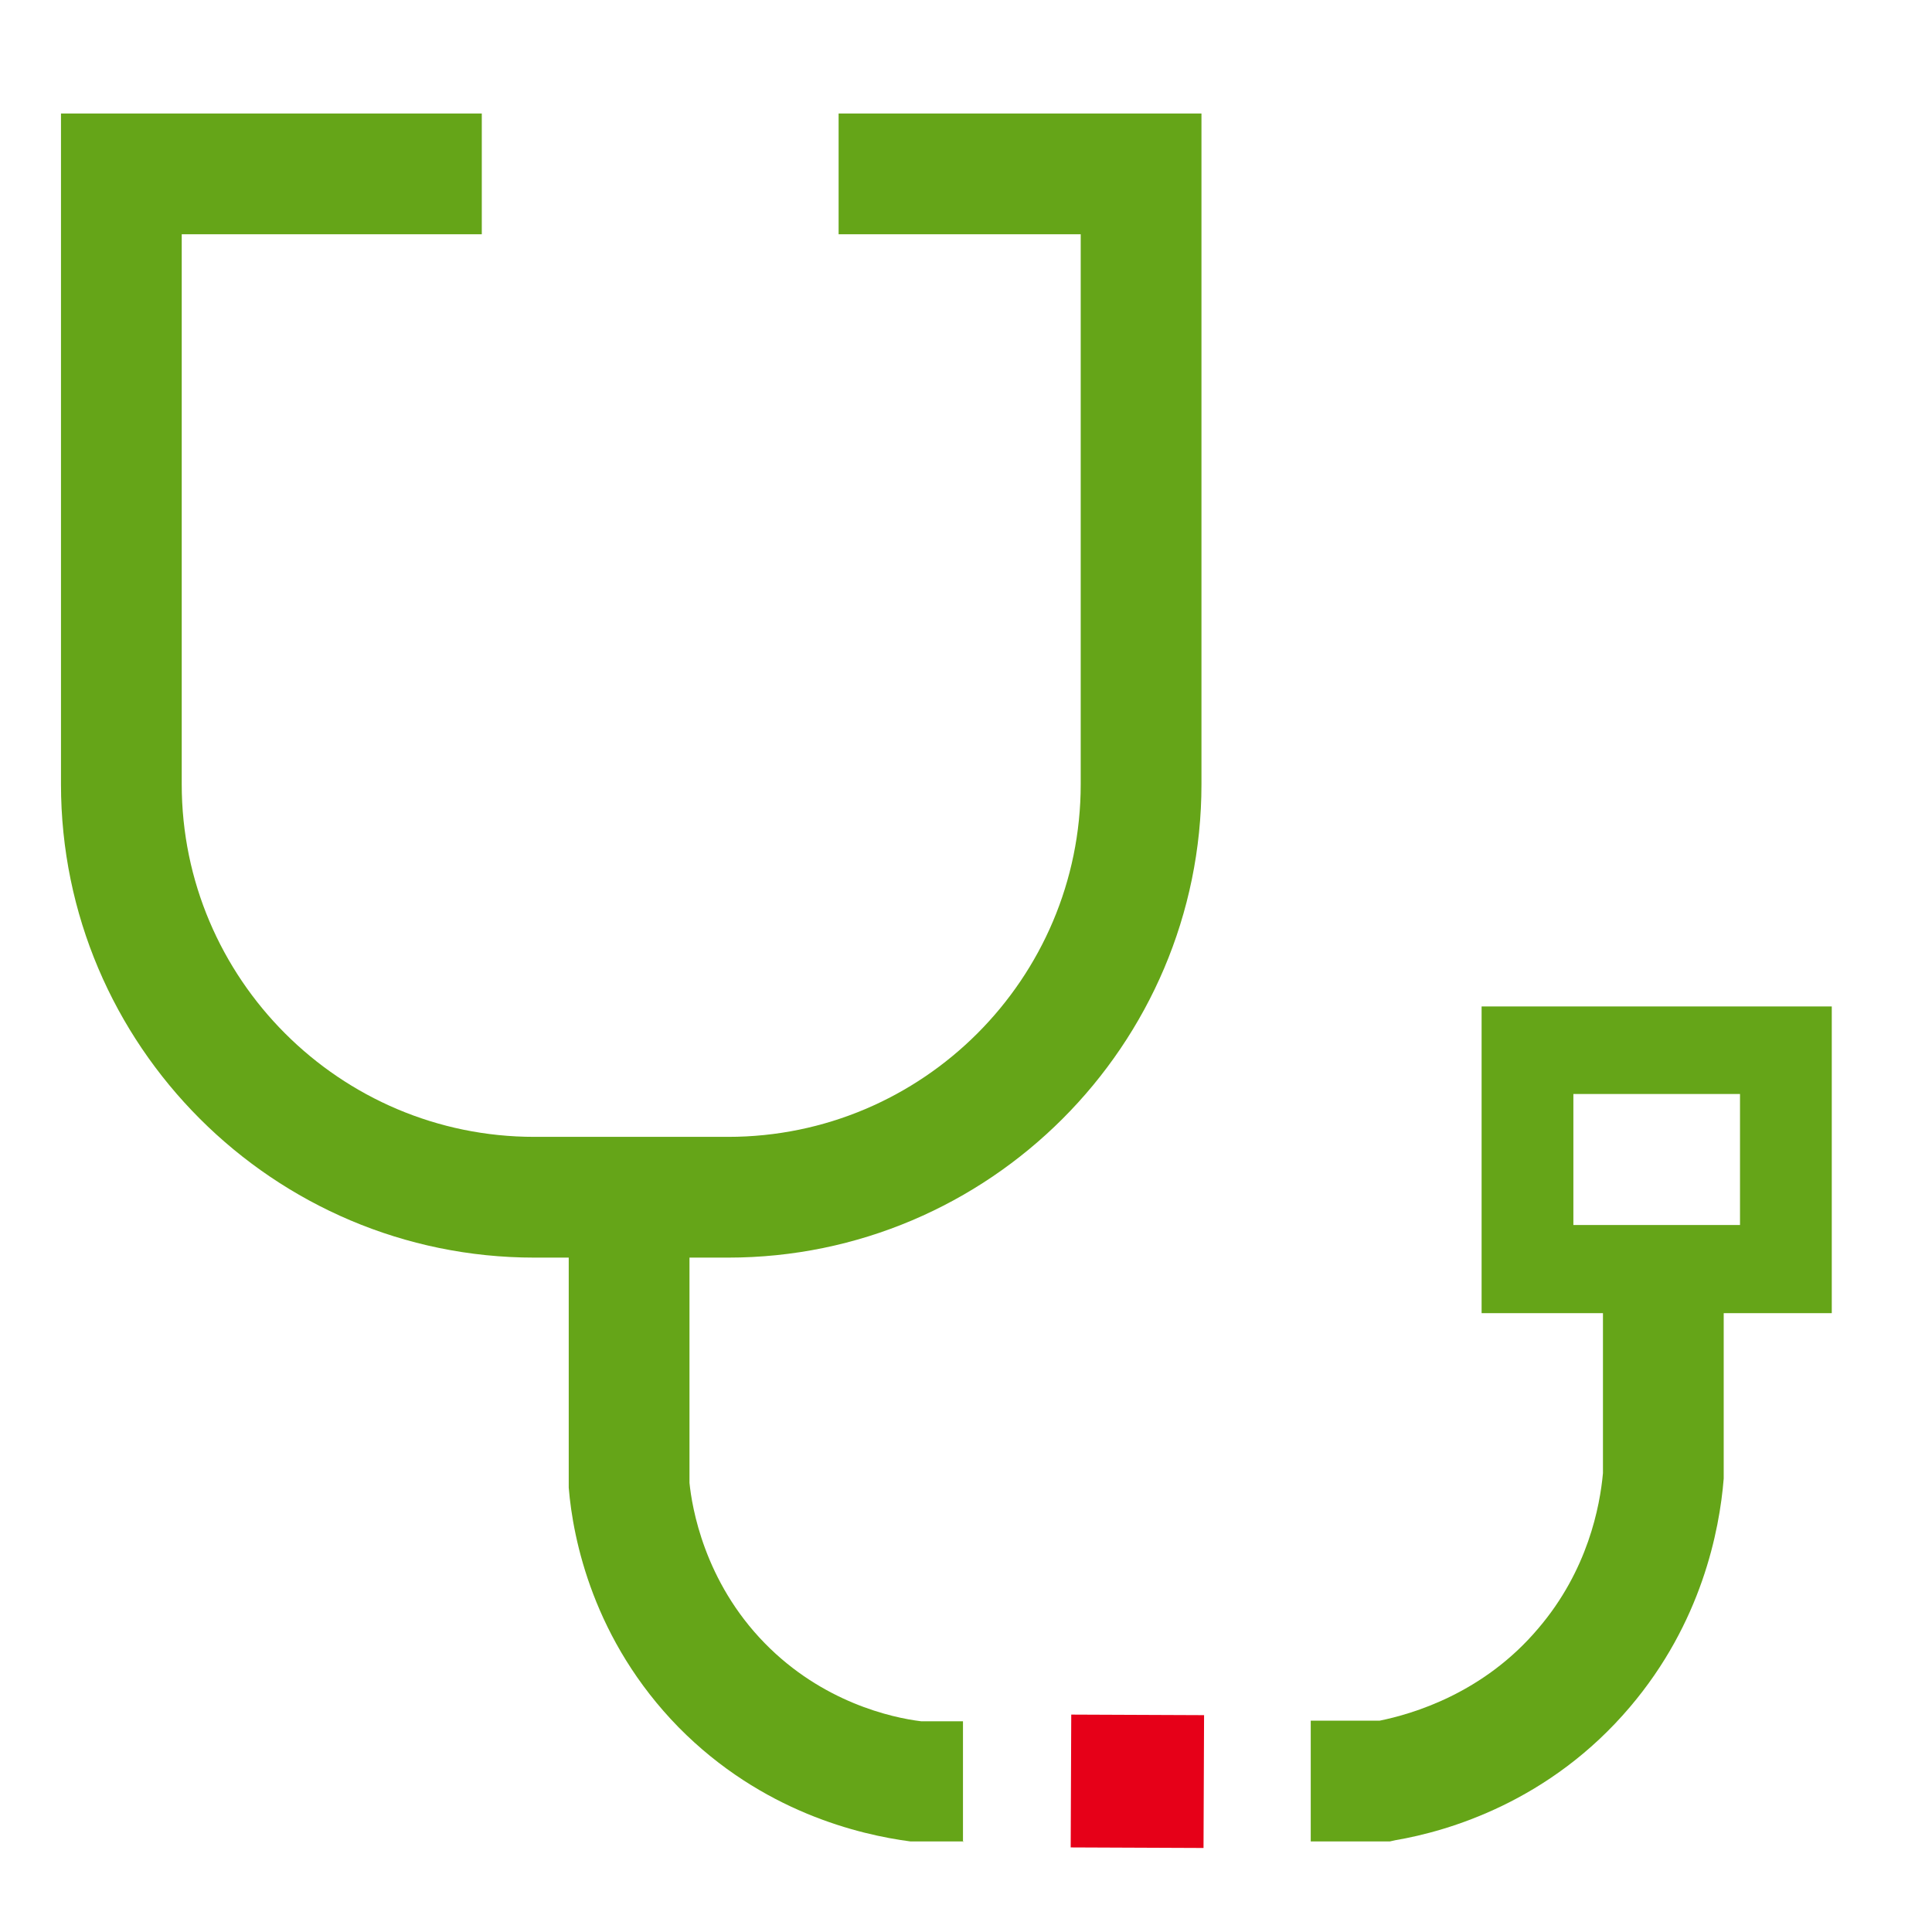 <?xml version="1.0" encoding="UTF-8"?>
<svg id="Capa_1" data-name="Capa 1" xmlns="http://www.w3.org/2000/svg" viewBox="0 0 32 32">
  <path d="M12.06,20.83h-3.21c-4.32,0-7.84-3.52-7.84-7.84V1.88h6.97v2H3.01v9.11c0,3.22,2.62,5.84,5.84,5.84h3.21c3.22,0,5.84-2.62,5.84-5.84V3.88h-4.01V1.88h6.01v11.11c0,4.32-3.52,7.84-7.84,7.84Z" fill="#65a518"/>
  <path d="M23.03,30.5h-1.32v-2h1.14c.54-.11,1.72-.45,2.63-1.53.82-.96,1.02-2.02,1.07-2.57v-2.7s2,0,2,0v2.79c-.07.87-.37,2.39-1.55,3.78-1.33,1.57-3.01,2.06-3.89,2.21l-.09.02Z" fill="#65a518"/>
  <path d="M15.96,30.5h-.88c-.84-.11-2.46-.49-3.84-1.89-1.41-1.44-1.75-3.11-1.82-3.97v-5.03s2,0,2,0v4.95c.04.4.24,1.63,1.25,2.66.95.97,2.09,1.23,2.59,1.29h.69v2Z" fill="#65a518"/>
  <rect x="17.74" y="28.4" width="2.2" height="2.2" transform="translate(-10.74 48.22) rotate(-89.76)" fill="#e60018"/>
  <rect x="16.16" y="28.71" width="1.57" height="1.57" transform="translate(-12.61 46.32) rotate(-89.76)" fill="none"/>
  <rect x="19.94" y="28.7" width="1.57" height="1.57" transform="translate(-8.85 50.09) rotate(-89.76)" fill="none"/>
  <path d="M30.34,16.67h-5.8s0,0,0,0v5.08h5.8v-5.08ZM28.82,18.12v2.17h-2.76v-2.17h2.76Z" fill="#65a518"/>
</svg>